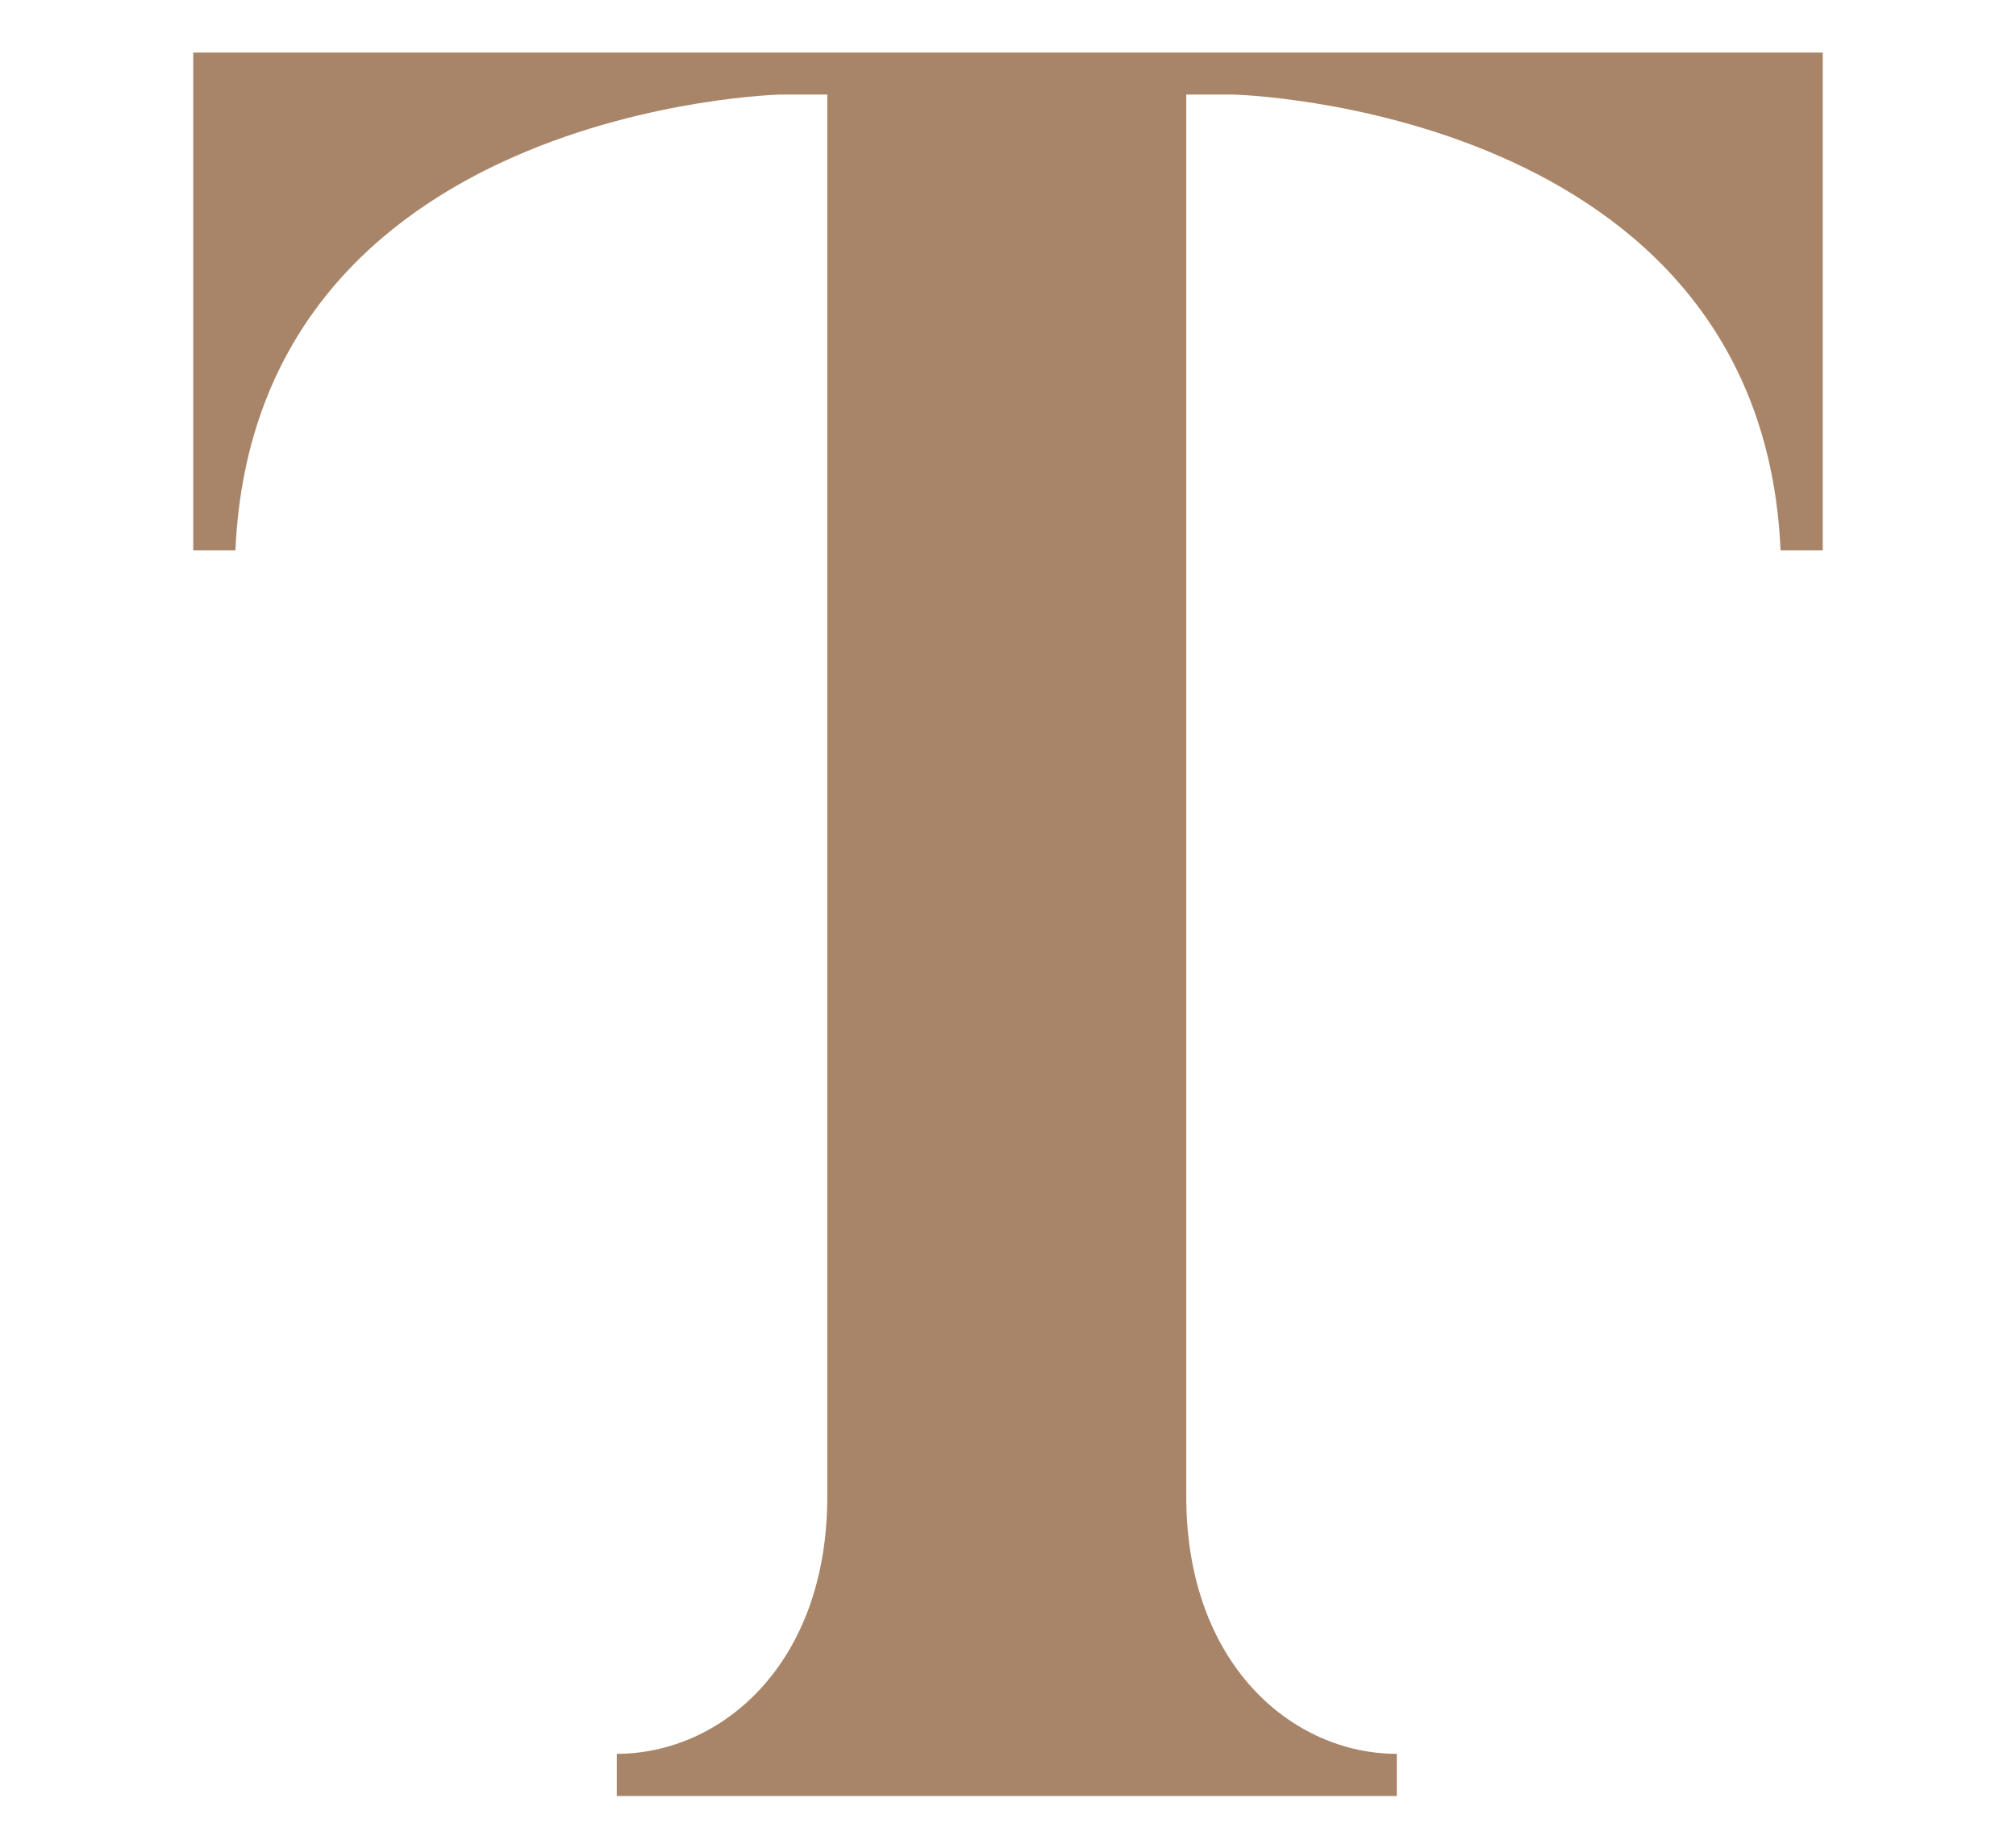 <?xml version="1.0" encoding="UTF-8"?><svg id="Layer_1" xmlns="http://www.w3.org/2000/svg" viewBox="0 0 98.91 90.69"><defs><style>.cls-1{fill:#a88568;}</style></defs><path class="cls-1" d="M89.43,2.58V27h-2.07c-.97-21.75-26.85-22.36-26.85-22.36h-2.31V73.42c0,8.26,5.22,12.64,10.33,12.64v2.07H30.26v-2.07c5.1,0,10.33-4.37,10.33-12.64V4.64h-2.31s-25.76,.61-26.73,22.36h-2.07V2.58H89.43Z"/></svg>